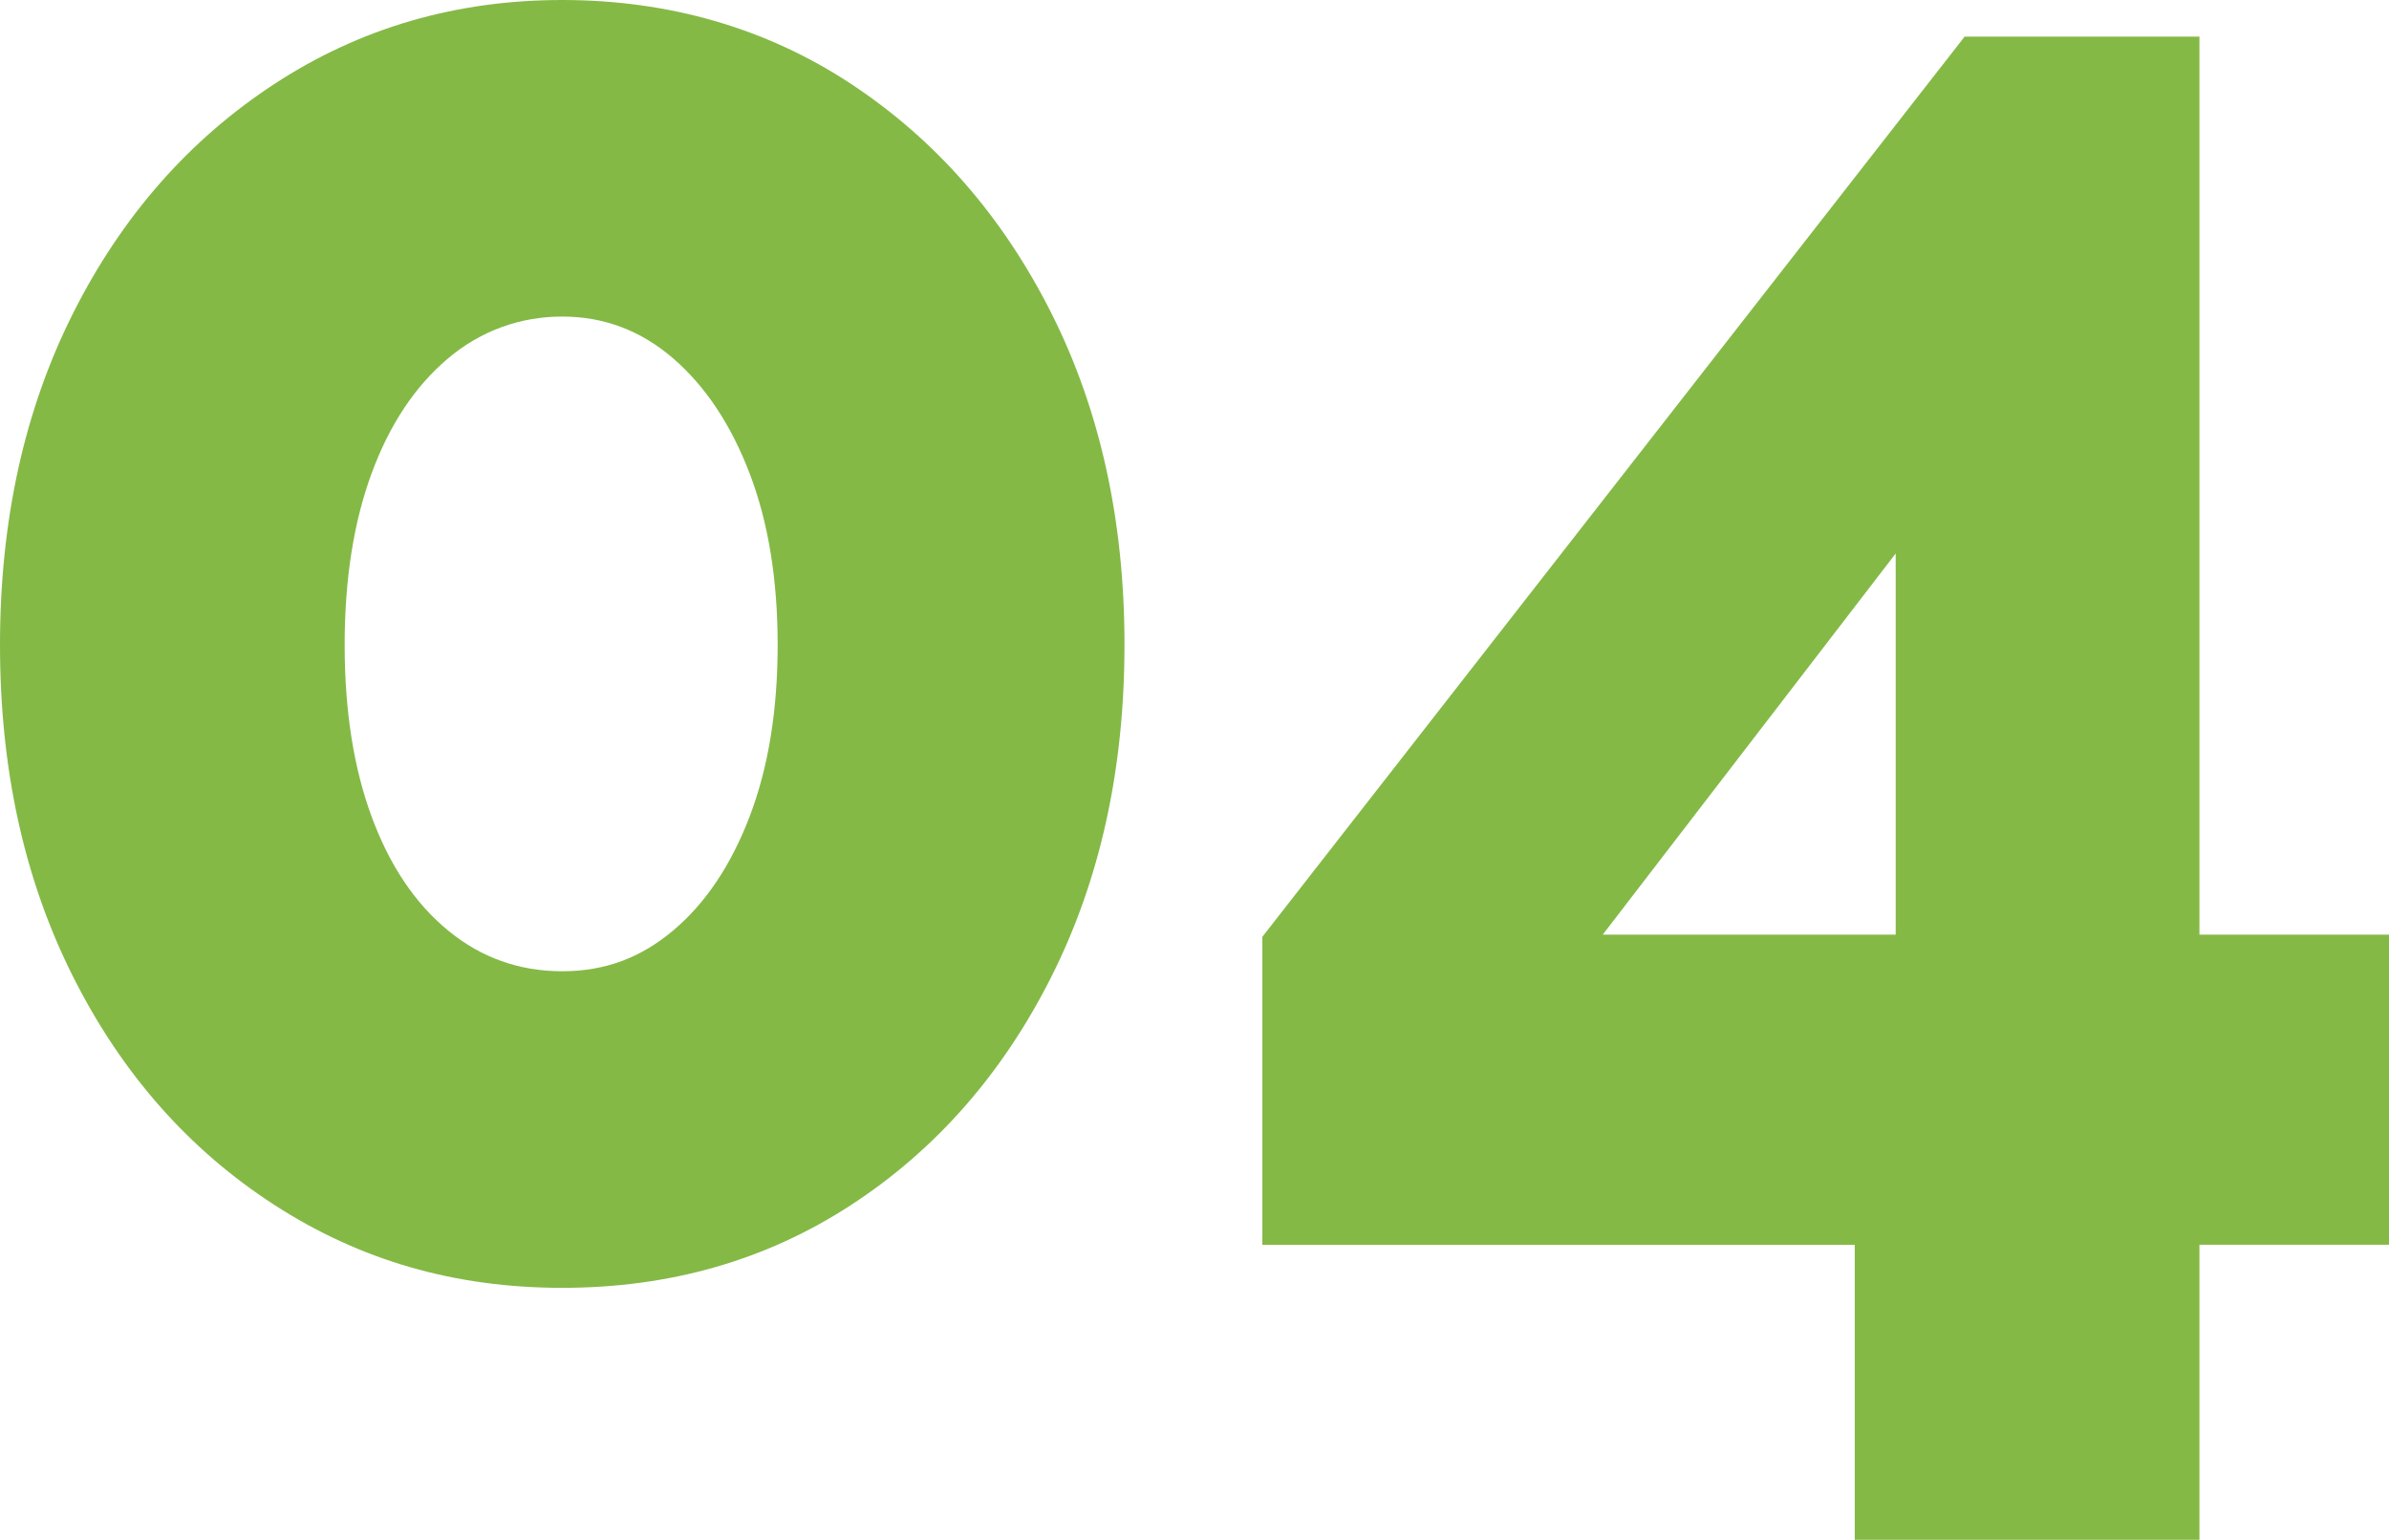 <?xml version="1.0" encoding="UTF-8"?>
<svg id="Capa_2" data-name="Capa 2" xmlns="http://www.w3.org/2000/svg" viewBox="0 0 925.43 596.65">
  <defs>
    <style>
      .cls-1 {
        fill: #84b946;
        stroke-width: 0px;
      }
    </style>
  </defs>
  <g id="Capa_1-2" data-name="Capa 1">
    <g>
      <path class="cls-1" d="M435.59,249.92c0,48.23-9.47,91.11-28.37,128.65-18.92,37.55-44.79,67-77.61,88.38-32.83,21.38-70.1,32.06-111.82,32.06s-78.31-10.68-111.4-32.06c-33.1-21.37-59.12-50.83-78.02-88.38C9.45,341.04,0,298.15,0,249.92s9.45-91.11,28.37-128.67c18.91-37.54,44.92-67.14,78.02-88.78C139.49,10.83,176.62,0,217.8,0s78.99,10.83,111.82,32.48c32.82,21.64,58.69,51.24,77.61,88.78,18.91,37.55,28.37,80.44,28.37,128.67ZM301.24,249.91c0-25.39-3.62-47.54-10.85-66.46-7.24-18.91-17.11-33.77-29.62-44.58-12.52-10.8-26.85-16.21-42.98-16.21s-31.44,5.41-44.23,16.21c-12.8,10.81-22.67,25.67-29.62,44.58-6.96,18.92-10.43,41.07-10.43,66.46s3.47,47.56,10.43,66.47c6.95,18.91,16.82,33.63,29.62,44.16,12.79,10.54,27.54,15.8,44.23,15.8s30.46-5.27,42.98-15.8,22.39-25.26,29.62-44.16c7.22-18.91,10.85-41.07,10.85-66.47Z"/>
      <path class="cls-1" d="M718.48,596.65v-114.32h-229.48v-119.33L761.04,14.19h90.96v347.97h73.43v120.16h-73.43v114.32h-133.52ZM620.85,362.16h113.49v-147.7l-113.49,147.7Z"/>
    </g>
  </g>
</svg>